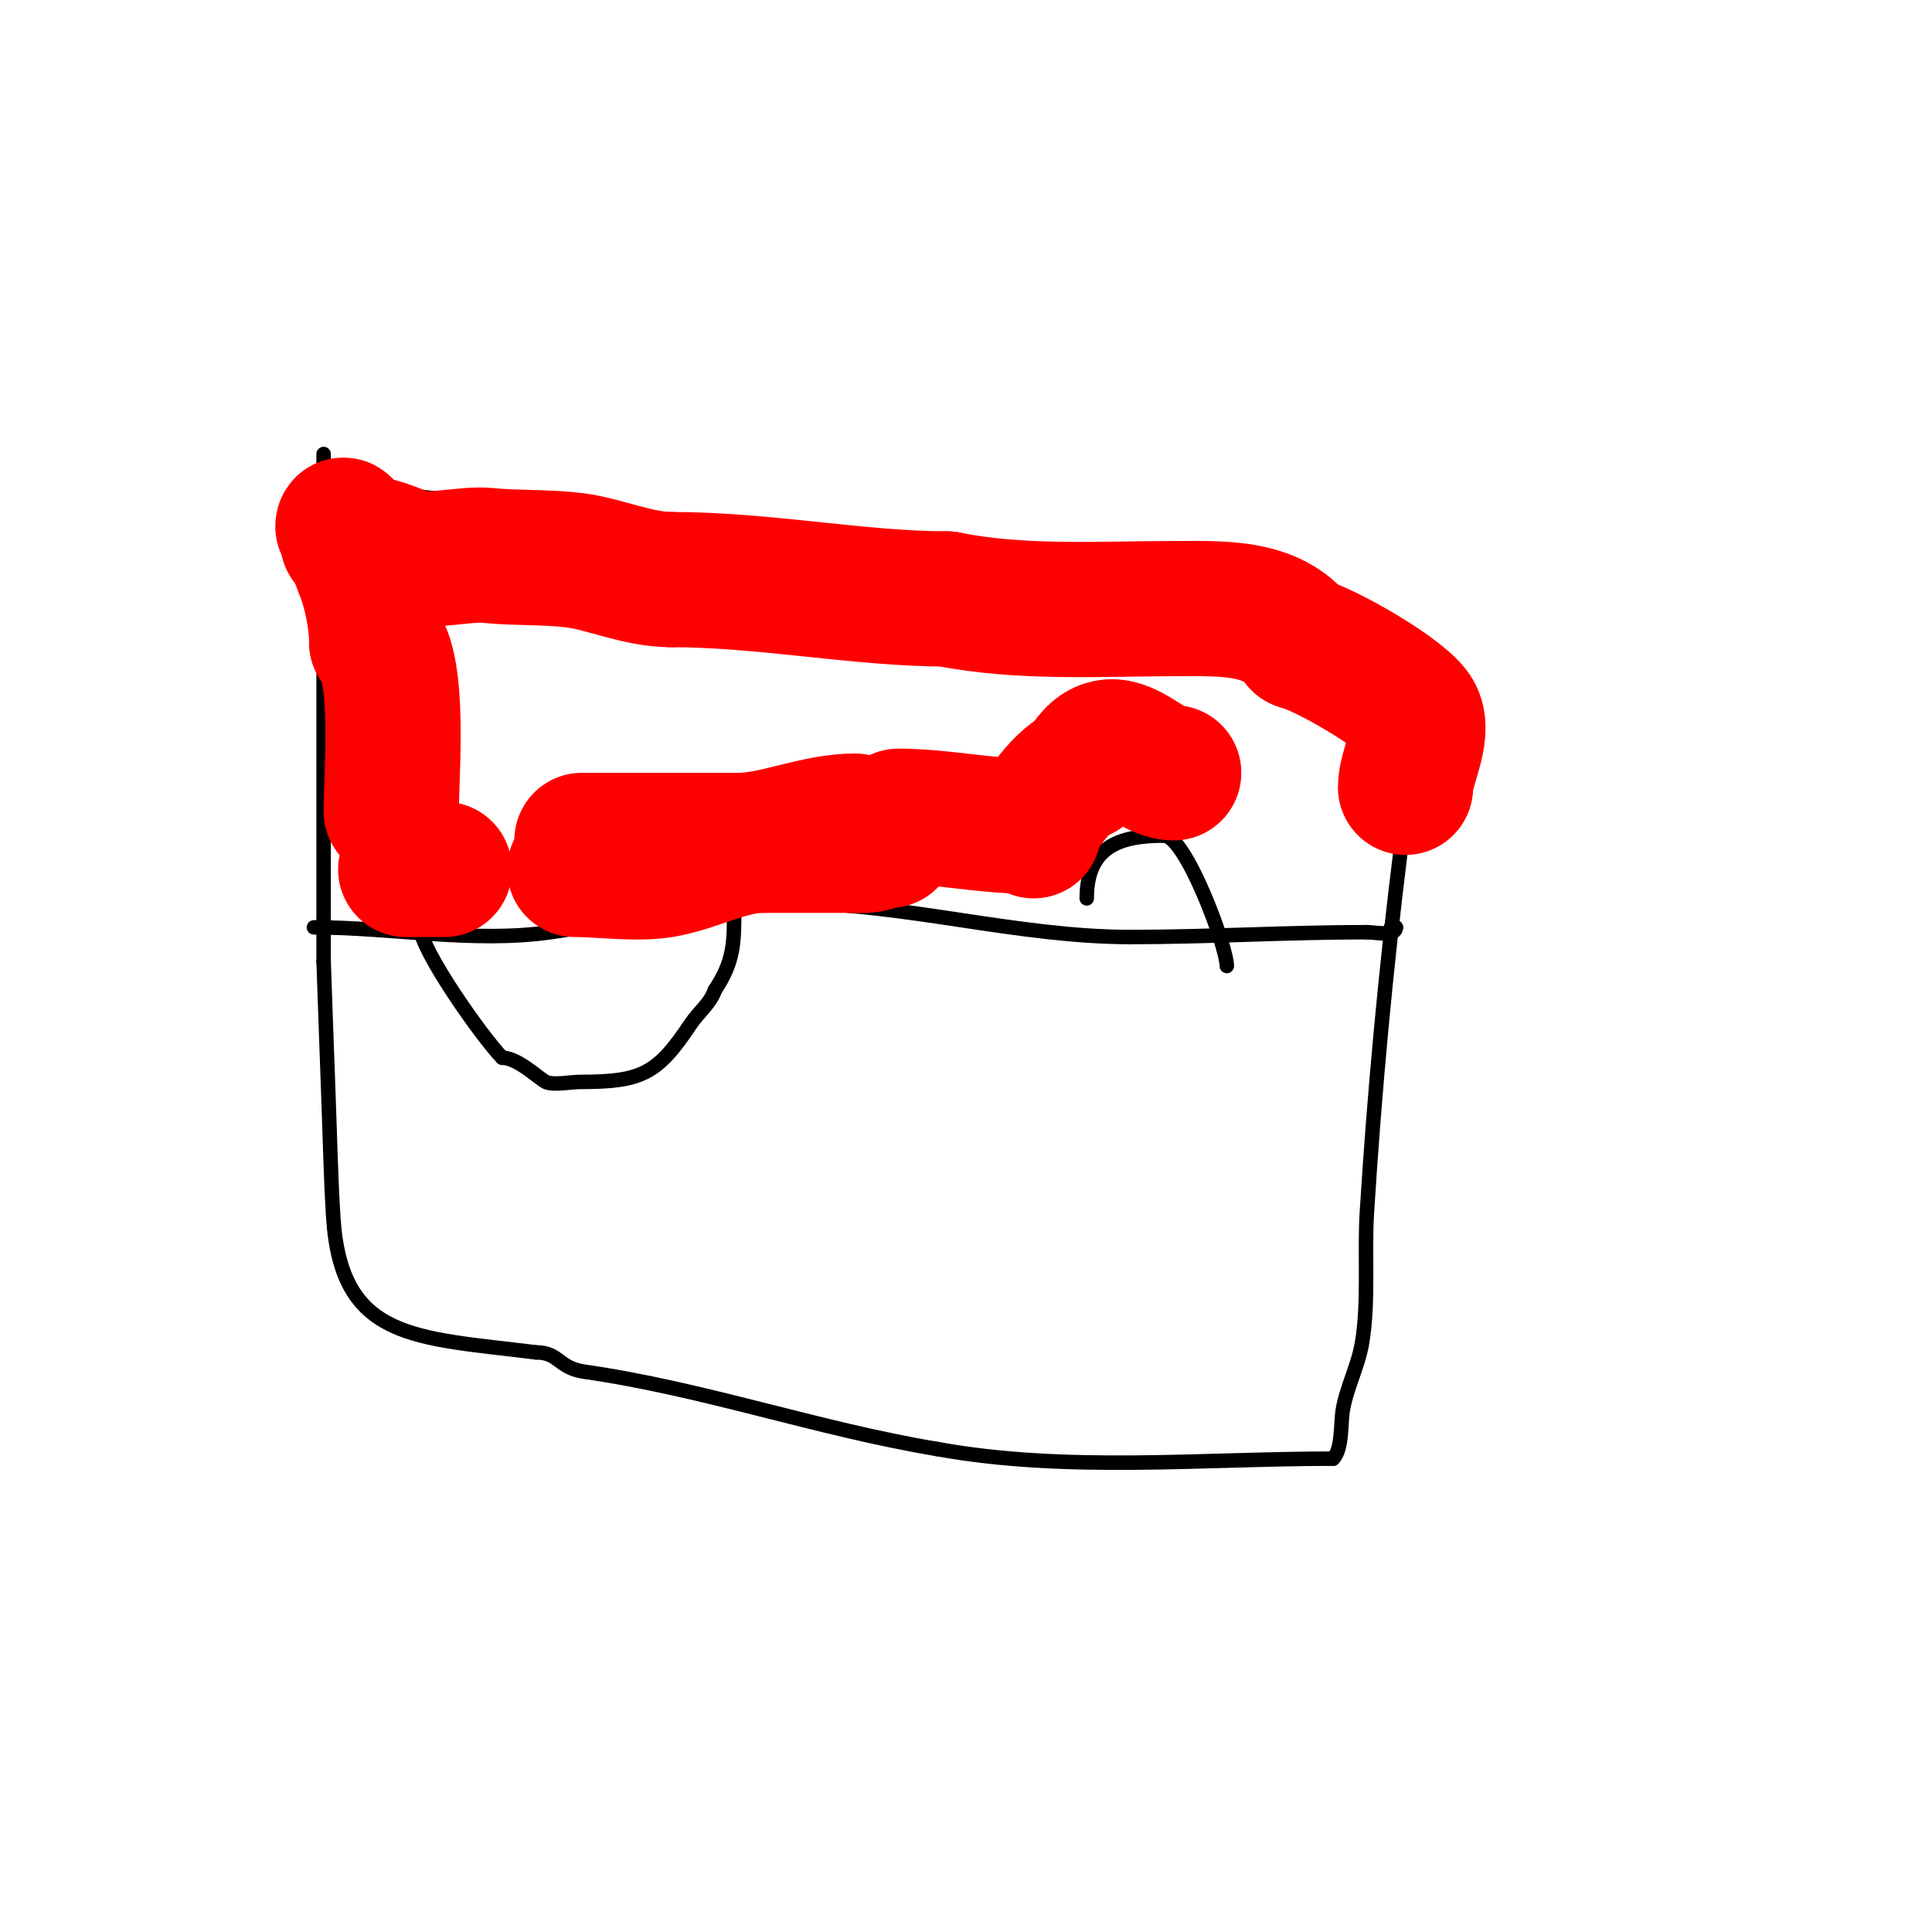 <svg viewBox='0 0 400 400' version='1.1' xmlns='http://www.w3.org/2000/svg' xmlns:xlink='http://www.w3.org/1999/xlink'><g fill='none' stroke='#000000' stroke-width='3' stroke-linecap='round' stroke-linejoin='round'><path d='M69,102c24.367,0 48.788,5.451 73,8c39.597,4.168 79.485,5.446 118,17'/><path d='M260,127c2.042,0.794 34,10.754 34,13'/><path d='M294,140c0,12.186 -2.496,23.965 -4,36c-3.099,24.79 -5.445,50.119 -7,75c-0.541,8.664 0.436,18.386 -1,27c-0.806,4.838 -3.209,9.253 -4,14c-0.442,2.652 -0.048,8.048 -2,10'/><path d='M276,302c-27.049,0 -55.337,2.848 -82,-2'/><path d='M194,300c-24.696,-4.116 -48.373,-12.482 -73,-16c-5.457,-0.78 -5.199,-4 -10,-4'/><path d='M111,280c-25.051,-3.131 -40.403,-2.443 -42,-28c-0.52,-8.324 -0.686,-16.666 -1,-25c-0.352,-9.333 -0.667,-18.667 -1,-28'/><path d='M67,199c0,-25 0,-50 0,-75'/><path d='M67,124c0,-10 0,-20 0,-30'/><path d='M65,192c16.082,0 33.02,3.283 49,1c15.842,-2.263 33.698,-6 50,-6'/><path d='M164,187c23.311,0 46.67,7 70,7'/><path d='M234,194c16.154,0 32.625,-1 49,-1'/><path d='M283,193c1.728,0 6,0.992 6,-1'/><path d='M289,192l-1,0'/><path d='M225,186c0,-10.693 6.775,-13 16,-13'/><path d='M241,173c4.451,0 13,22.951 13,27'/><path d='M87,192c0,4.569 13.006,23.006 17,27'/><path d='M104,219c3.201,0 7.549,4.275 9,5c1.481,0.741 5.294,0 7,0c12.877,0 16.073,-1.609 23,-12c1.591,-2.386 4.093,-4.28 5,-7'/><path d='M148,205c4.049,-6.073 4,-9.99 4,-17'/><path d='M152,188c0,-1.018 -1.982,-3 -3,-3'/></g>
<g fill='none' stroke='#ff0000' stroke-width='28' stroke-linecap='round' stroke-linejoin='round'><path d='M71,109c0,-2.117 3.927,8.83 4,9c1.752,4.089 3,10.508 3,15'/><path d='M78,133c4.941,4.941 3,27.348 3,35'/><path d='M84,180c2.667,0 5.333,0 8,0'/><path d='M119,180c6.064,0 13.117,1.177 19,0c6.713,-1.343 13.113,-5 20,-5'/><path d='M158,175c5.667,0 11.333,0 17,0c2.857,0 5.606,0.394 7,-1c0.471,-0.471 2.667,0 2,0c-12.667,0 -25.333,0 -38,0'/><path d='M146,174c-3.667,0 -7.333,0 -11,0c-1.667,0 -3.333,0 -5,0c-2.333,0 -4.667,0 -7,0c-3.934,0 -2.717,0 0,0c9.12,0 17.928,1 27,1'/><path d='M153,174c7.384,0 15.878,-4 24,-4'/><path d='M186,169c8.861,0 17.641,2 26,2'/><path d='M214,172c0,-2.794 7.152,-12 10,-12'/><path d='M224,160c6.045,-12.091 12.614,0 19,0'/><path d='M72,112c4.389,0 7.935,1.374 12,3c4.5,1.8 11.987,-0.501 17,0c5.833,0.583 12.239,0.28 18,1c6.153,0.769 13.101,4 20,4'/><path d='M139,120c19.343,0 39.106,4 57,4'/><path d='M196,124c15.623,3.125 31.887,2 48,2c8.991,0 19.374,-0.502 25,7'/><path d='M269,133c5.235,1.309 21.919,10.838 24,15c2.017,4.033 -2,10.937 -2,15'/></g>
</svg>